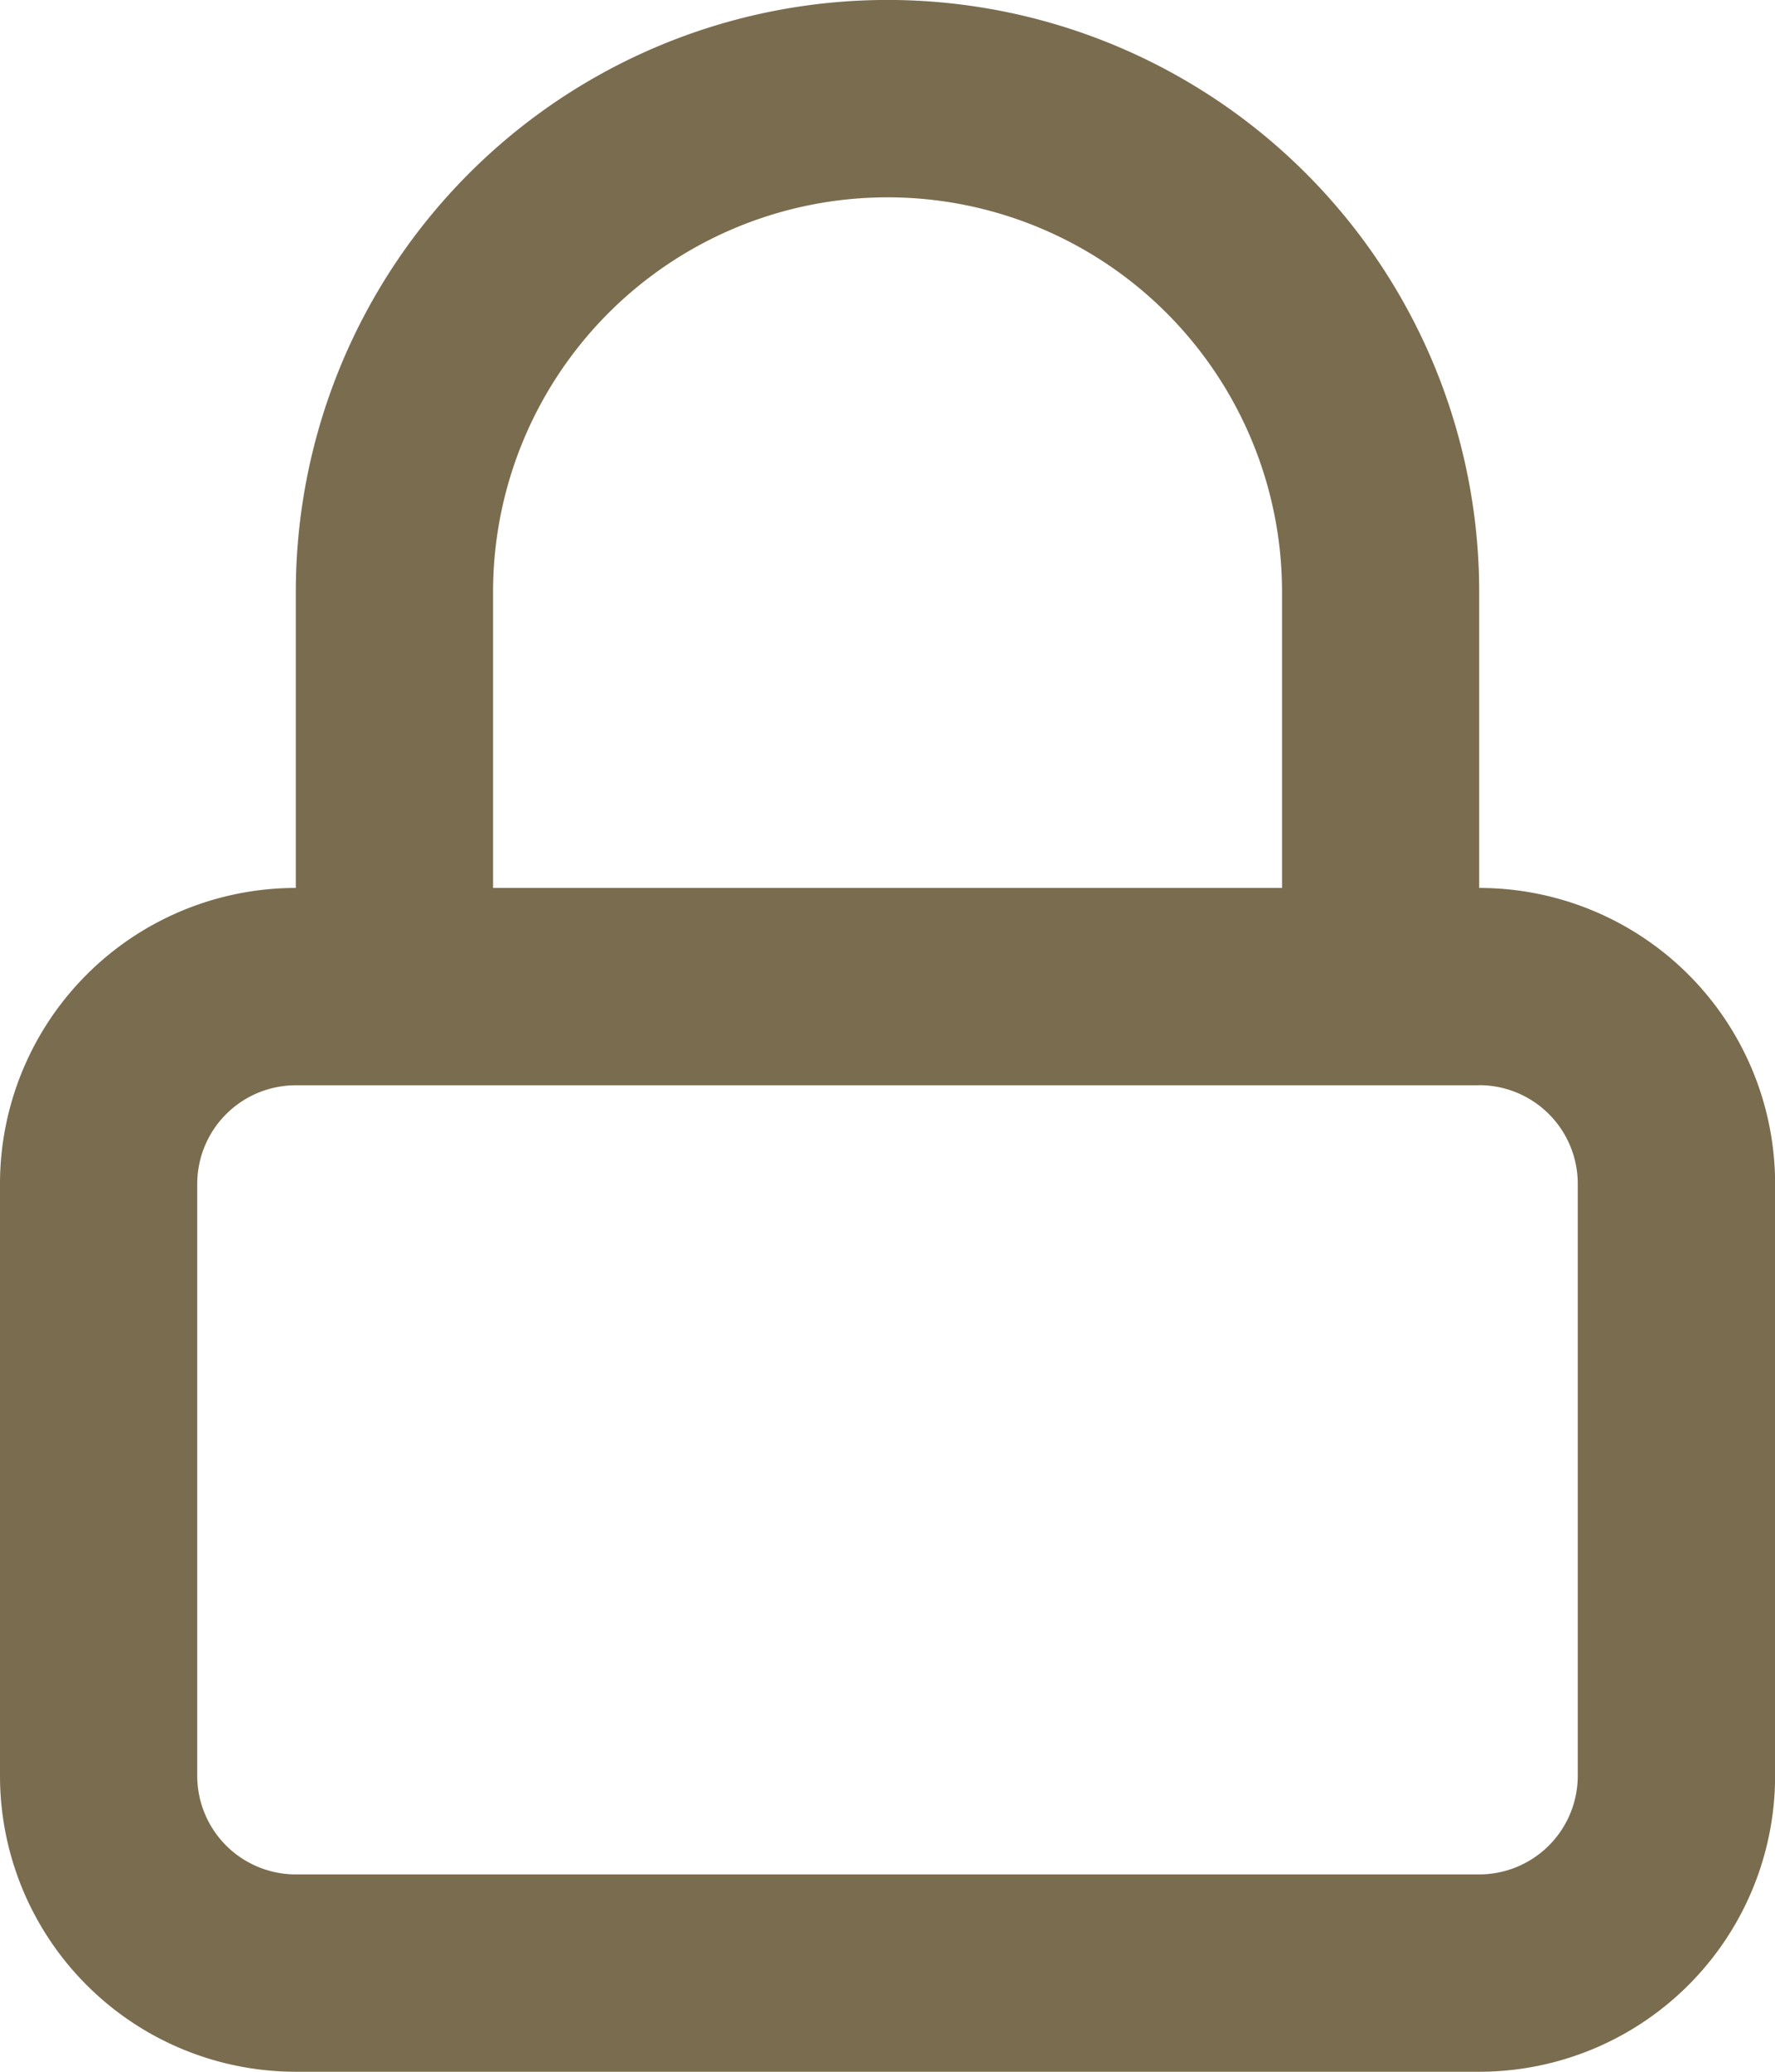 <svg xmlns="http://www.w3.org/2000/svg" width="16.999" height="19.832" viewBox="0 0 16.999 19.832">
  <g id="lock" transform="translate(-4.5 -2.25)">
    <path id="Tracé_240" data-name="Tracé 240" d="M18.666,10.75A2.833,2.833,0,0,1,21.5,13.583v5.666a2.833,2.833,0,0,1-2.833,2.833H7.333A2.833,2.833,0,0,1,4.5,19.249V13.583A2.833,2.833,0,0,1,7.333,10.75V7.916a5.666,5.666,0,0,1,11.333,0ZM13,4.139a3.778,3.778,0,0,1,3.778,3.778V10.75H9.222V7.916A3.778,3.778,0,0,1,13,4.139Zm5.666,8.5H7.333a.944.944,0,0,0-.944.944v5.666a.944.944,0,0,0,.944.944H18.666a.944.944,0,0,0,.944-.944V13.583A.944.944,0,0,0,18.666,12.638Z" fill="#7a6c4e" fill-rule="evenodd"/>
  </g>
</svg>
